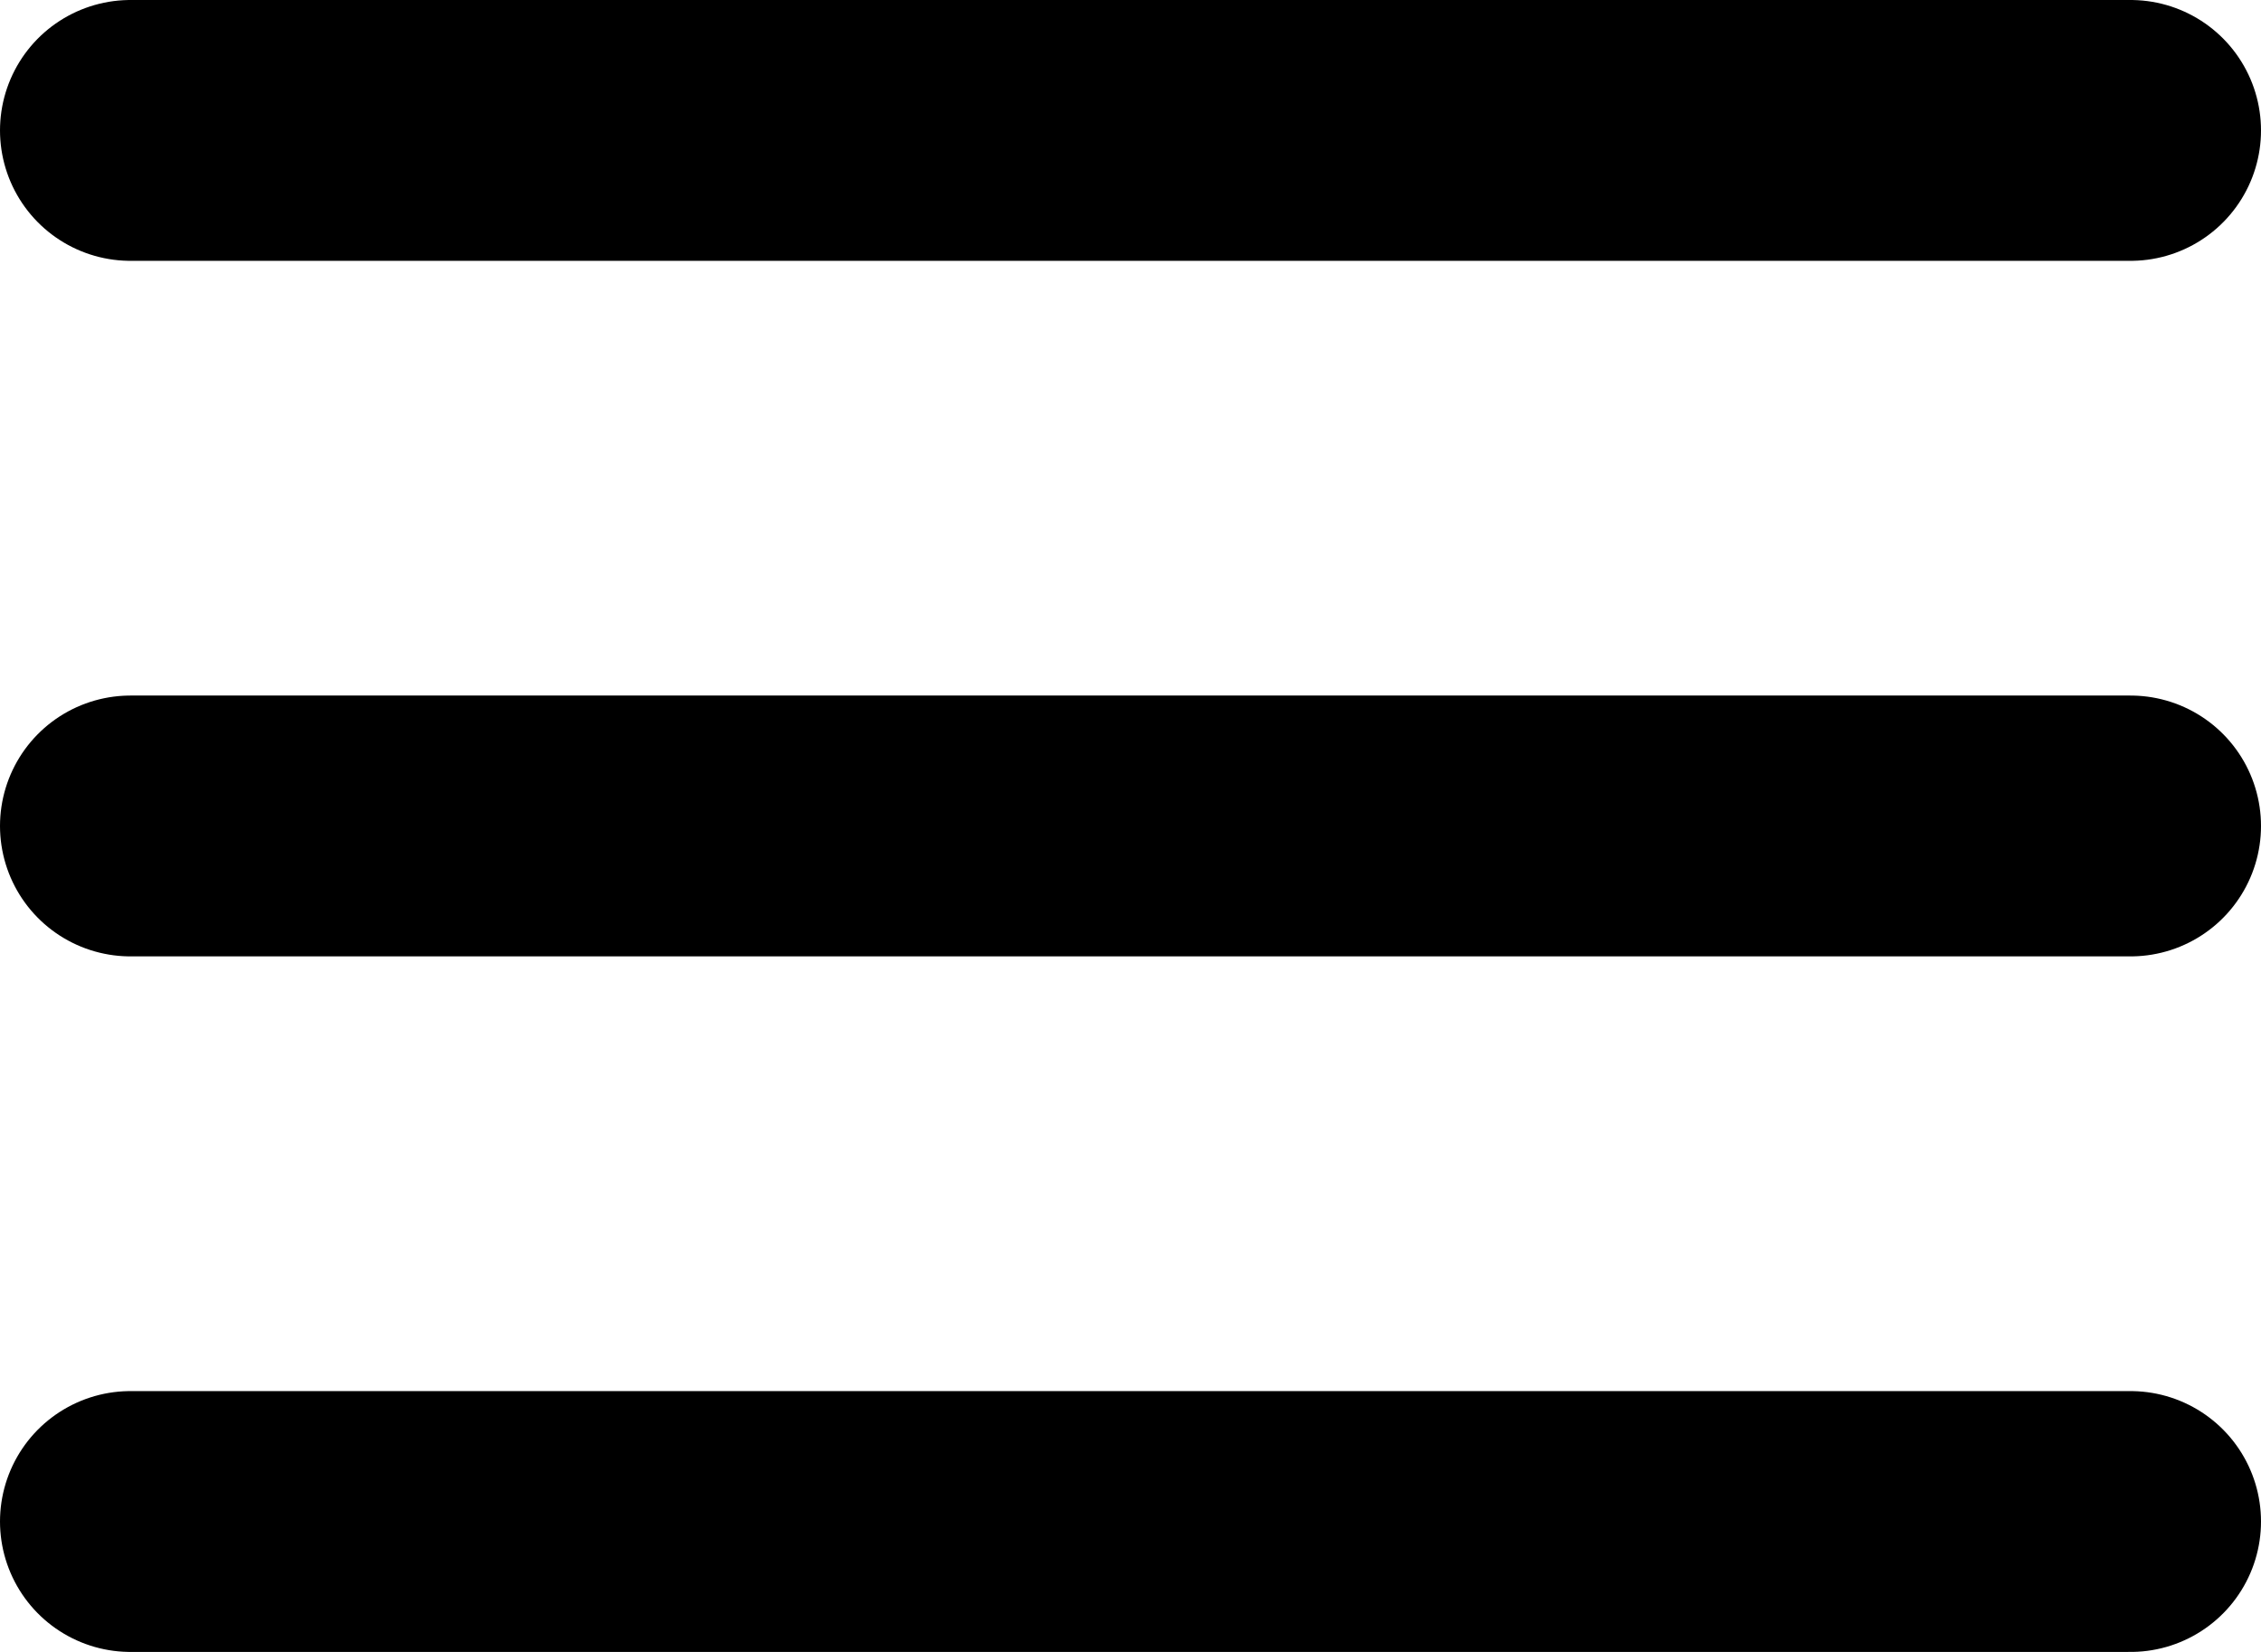 <svg width="26" height="19" viewBox="0 0 26 19" fill="none" xmlns="http://www.w3.org/2000/svg">
<line x1="1.5" y1="1.5" x2="24.5" y2="1.5" stroke="black" stroke-width="3" stroke-linecap="round"/>
<line x1="1.5" y1="9.5" x2="24.5" y2="9.5" stroke="black" stroke-width="3" stroke-linecap="round"/>
<line x1="1.5" y1="17.5" x2="24.5" y2="17.5" stroke="black" stroke-width="3" stroke-linecap="round"/>
</svg>
